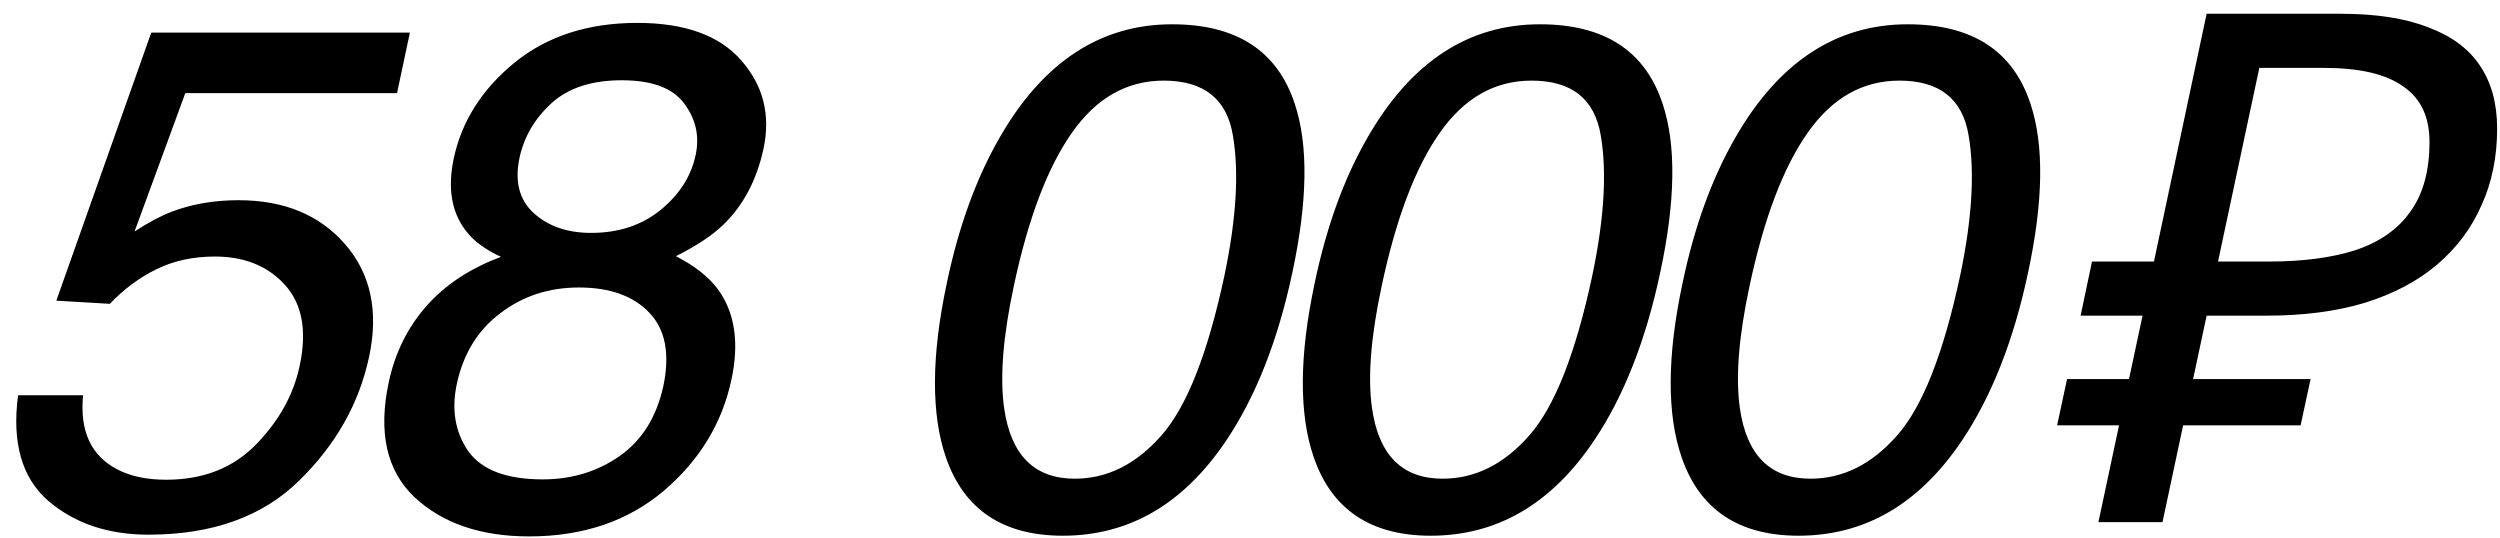 <?xml version="1.0" encoding="UTF-8"?> <svg xmlns="http://www.w3.org/2000/svg" width="158" height="34" viewBox="0 0 158 34" fill="none"> <path d="M5.251 24.98C5.031 27.236 5.749 28.796 7.404 29.66C8.239 30.1 9.272 30.319 10.502 30.319C12.846 30.319 14.743 29.572 16.193 28.078C17.644 26.584 18.559 24.929 18.94 23.112C19.409 20.915 19.101 19.216 18.017 18.015C16.933 16.814 15.454 16.213 13.579 16.213C12.216 16.213 10.993 16.477 9.909 17.004C8.825 17.531 7.836 18.264 6.943 19.201L3.559 19.003L9.558 2.062H25.905L25.092 5.886H11.711L8.503 14.631C9.353 14.074 10.136 13.657 10.854 13.378C12.128 12.895 13.535 12.653 15.073 12.653C17.959 12.653 20.207 13.584 21.818 15.444C23.43 17.304 23.935 19.663 23.334 22.519C22.705 25.493 21.225 28.115 18.896 30.385C16.581 32.656 13.41 33.791 9.382 33.791C6.818 33.791 4.702 33.073 3.032 31.638C1.376 30.188 0.747 27.968 1.142 24.98H5.251ZM43.969 9.775C44.218 8.603 43.976 7.526 43.243 6.545C42.526 5.563 41.207 5.073 39.288 5.073C37.384 5.073 35.897 5.563 34.828 6.545C33.773 7.526 33.107 8.676 32.828 9.995C32.521 11.474 32.821 12.631 33.729 13.466C34.652 14.301 35.861 14.719 37.355 14.719C39.098 14.719 40.563 14.235 41.749 13.269C42.95 12.287 43.69 11.123 43.969 9.775ZM41.925 24.387C42.35 22.351 42.05 20.805 41.024 19.75C40.014 18.696 38.534 18.169 36.586 18.169C34.696 18.169 33.041 18.71 31.62 19.794C30.199 20.864 29.284 22.351 28.873 24.255C28.522 25.895 28.764 27.316 29.598 28.518C30.448 29.704 32.015 30.297 34.301 30.297C36.132 30.297 37.75 29.807 39.157 28.825C40.577 27.829 41.5 26.35 41.925 24.387ZM29.445 14.587C28.536 13.415 28.28 11.892 28.676 10.017C29.174 7.673 30.448 5.659 32.499 3.974C34.564 2.29 37.157 1.447 40.277 1.447C43.295 1.447 45.492 2.246 46.869 3.842C48.246 5.424 48.707 7.277 48.253 9.401C47.828 11.364 46.993 12.954 45.748 14.169C45.045 14.858 44.035 15.532 42.716 16.191C43.888 16.791 44.767 17.48 45.353 18.256C46.437 19.721 46.73 21.625 46.232 23.969C45.646 26.738 44.218 29.089 41.947 31.023C39.677 32.941 36.842 33.901 33.444 33.901C30.382 33.901 27.965 33.073 26.193 31.418C24.435 29.748 23.893 27.331 24.567 24.167C24.962 22.307 25.753 20.703 26.94 19.355C28.141 17.993 29.716 16.953 31.664 16.235C30.653 15.766 29.913 15.217 29.445 14.587ZM81.831 6.567C82.695 9.16 82.644 12.712 81.677 17.224C80.769 21.501 79.377 25.039 77.502 27.836C74.807 31.85 71.365 33.857 67.175 33.857C63.396 33.857 60.935 32.216 59.792 28.935C58.84 26.196 58.855 22.519 59.836 17.905C60.583 14.331 61.697 11.262 63.176 8.698C65.915 3.923 69.548 1.535 74.075 1.535C78.147 1.535 80.732 3.212 81.831 6.567ZM77.392 17.377C78.139 13.803 78.315 10.866 77.92 8.566C77.539 6.252 76.081 5.095 73.547 5.095C71.218 5.095 69.285 6.193 67.746 8.391C66.208 10.573 64.985 13.796 64.077 18.059C63.389 21.267 63.184 23.845 63.462 25.793C63.887 28.767 65.373 30.253 67.922 30.253C69.973 30.253 71.797 29.345 73.394 27.529C75.005 25.712 76.338 22.329 77.392 17.377ZM105.08 6.567C105.944 9.16 105.893 12.712 104.926 17.224C104.018 21.501 102.626 25.039 100.751 27.836C98.056 31.85 94.614 33.857 90.424 33.857C86.645 33.857 84.184 32.216 83.041 28.935C82.089 26.196 82.104 22.519 83.085 17.905C83.832 14.331 84.945 11.262 86.425 8.698C89.164 3.923 92.797 1.535 97.323 1.535C101.396 1.535 103.981 3.212 105.08 6.567ZM100.641 17.377C101.388 13.803 101.564 10.866 101.169 8.566C100.788 6.252 99.33 5.095 96.796 5.095C94.467 5.095 92.533 6.193 90.995 8.391C89.457 10.573 88.234 13.796 87.326 18.059C86.637 21.267 86.432 23.845 86.711 25.793C87.135 28.767 88.622 30.253 91.171 30.253C93.222 30.253 95.046 29.345 96.642 27.529C98.254 25.712 99.587 22.329 100.641 17.377ZM128.329 6.567C129.193 9.16 129.142 12.712 128.175 17.224C127.267 21.501 125.875 25.039 124 27.836C121.305 31.85 117.862 33.857 113.673 33.857C109.894 33.857 107.433 32.216 106.29 28.935C105.338 26.196 105.353 22.519 106.334 17.905C107.081 14.331 108.194 11.262 109.674 8.698C112.413 3.923 116.046 1.535 120.572 1.535C124.645 1.535 127.23 3.212 128.329 6.567ZM123.89 17.377C124.637 13.803 124.813 10.866 124.417 8.566C124.037 6.252 122.579 5.095 120.045 5.095C117.716 5.095 115.782 6.193 114.244 8.391C112.706 10.573 111.483 13.796 110.575 18.059C109.886 21.267 109.681 23.845 109.959 25.793C110.384 28.767 111.871 30.253 114.42 30.253C116.471 30.253 118.294 29.345 119.891 27.529C121.502 25.712 122.835 22.329 123.89 17.377ZM132.619 33L133.924 26.88H130.009L130.639 23.955H134.554L135.409 19.95H131.494L132.214 16.53H136.129L139.459 0.87H147.919C150.169 0.87 152.014 1.155 153.454 1.725C154.924 2.265 156.019 3.075 156.739 4.155C157.459 5.235 157.819 6.555 157.819 8.115C157.819 9.915 157.489 11.535 156.829 12.975C156.199 14.415 155.269 15.66 154.039 16.71C152.809 17.76 151.279 18.57 149.449 19.14C147.649 19.68 145.579 19.95 143.239 19.95H139.459L138.604 23.955H146.029L145.399 26.88H137.974L136.669 33H132.619ZM143.374 16.53C145.534 16.53 147.364 16.29 148.864 15.81C150.394 15.3 151.549 14.49 152.329 13.38C153.139 12.27 153.544 10.8 153.544 8.97C153.544 7.38 152.989 6.21 151.879 5.46C150.799 4.68 149.119 4.29 146.839 4.29H142.789L140.179 16.53H143.374Z" fill="black"></path> </svg> 